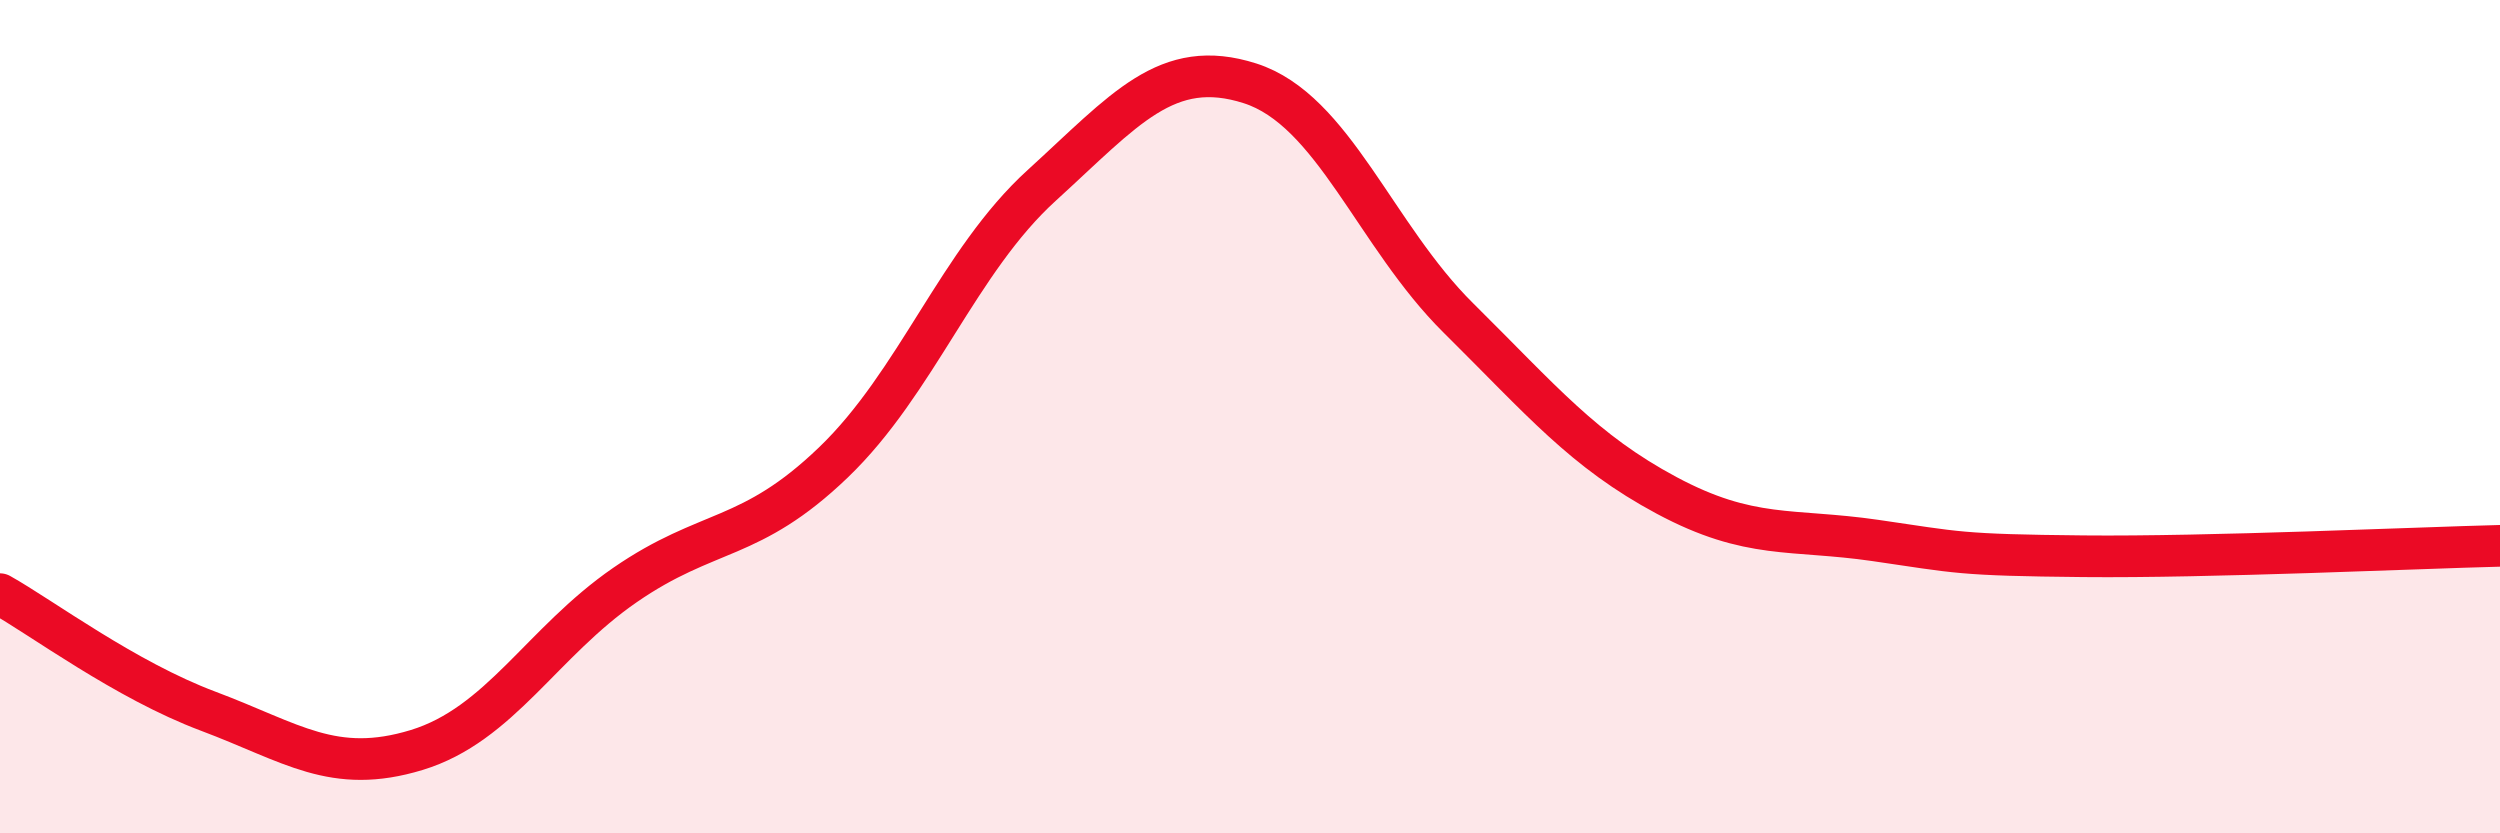 
    <svg width="60" height="20" viewBox="0 0 60 20" xmlns="http://www.w3.org/2000/svg">
      <path
        d="M 0,14.26 C 1,14.82 3,16.32 5,17.07 C 7,17.82 8,18.61 10,18 C 12,17.39 13,15.42 15,14.04 C 17,12.66 18,13.02 20,11.1 C 22,9.18 23,6.27 25,4.45 C 27,2.63 28,1.36 30,2 C 32,2.64 33,5.65 35,7.63 C 37,9.61 38,10.82 40,11.89 C 42,12.96 43,12.68 45,12.97 C 47,13.26 47,13.32 50,13.35 C 53,13.38 58,13.15 60,13.1L60 20L0 20Z"
        fill="#EB0A25"
        opacity="0.1"
        stroke-linecap="round"
        stroke-linejoin="round"
      />
      <path
        d="M 0,14.26 C 1,14.82 3,16.32 5,17.07 C 7,17.82 8,18.61 10,18 C 12,17.39 13,15.42 15,14.04 C 17,12.66 18,13.02 20,11.1 C 22,9.18 23,6.27 25,4.45 C 27,2.63 28,1.36 30,2 C 32,2.64 33,5.65 35,7.63 C 37,9.61 38,10.82 40,11.89 C 42,12.96 43,12.68 45,12.97 C 47,13.26 47,13.32 50,13.35 C 53,13.38 58,13.15 60,13.1"
        stroke="#EB0A25"
        stroke-width="1"
        fill="none"
        stroke-linecap="round"
        stroke-linejoin="round"
      />
    </svg>
  